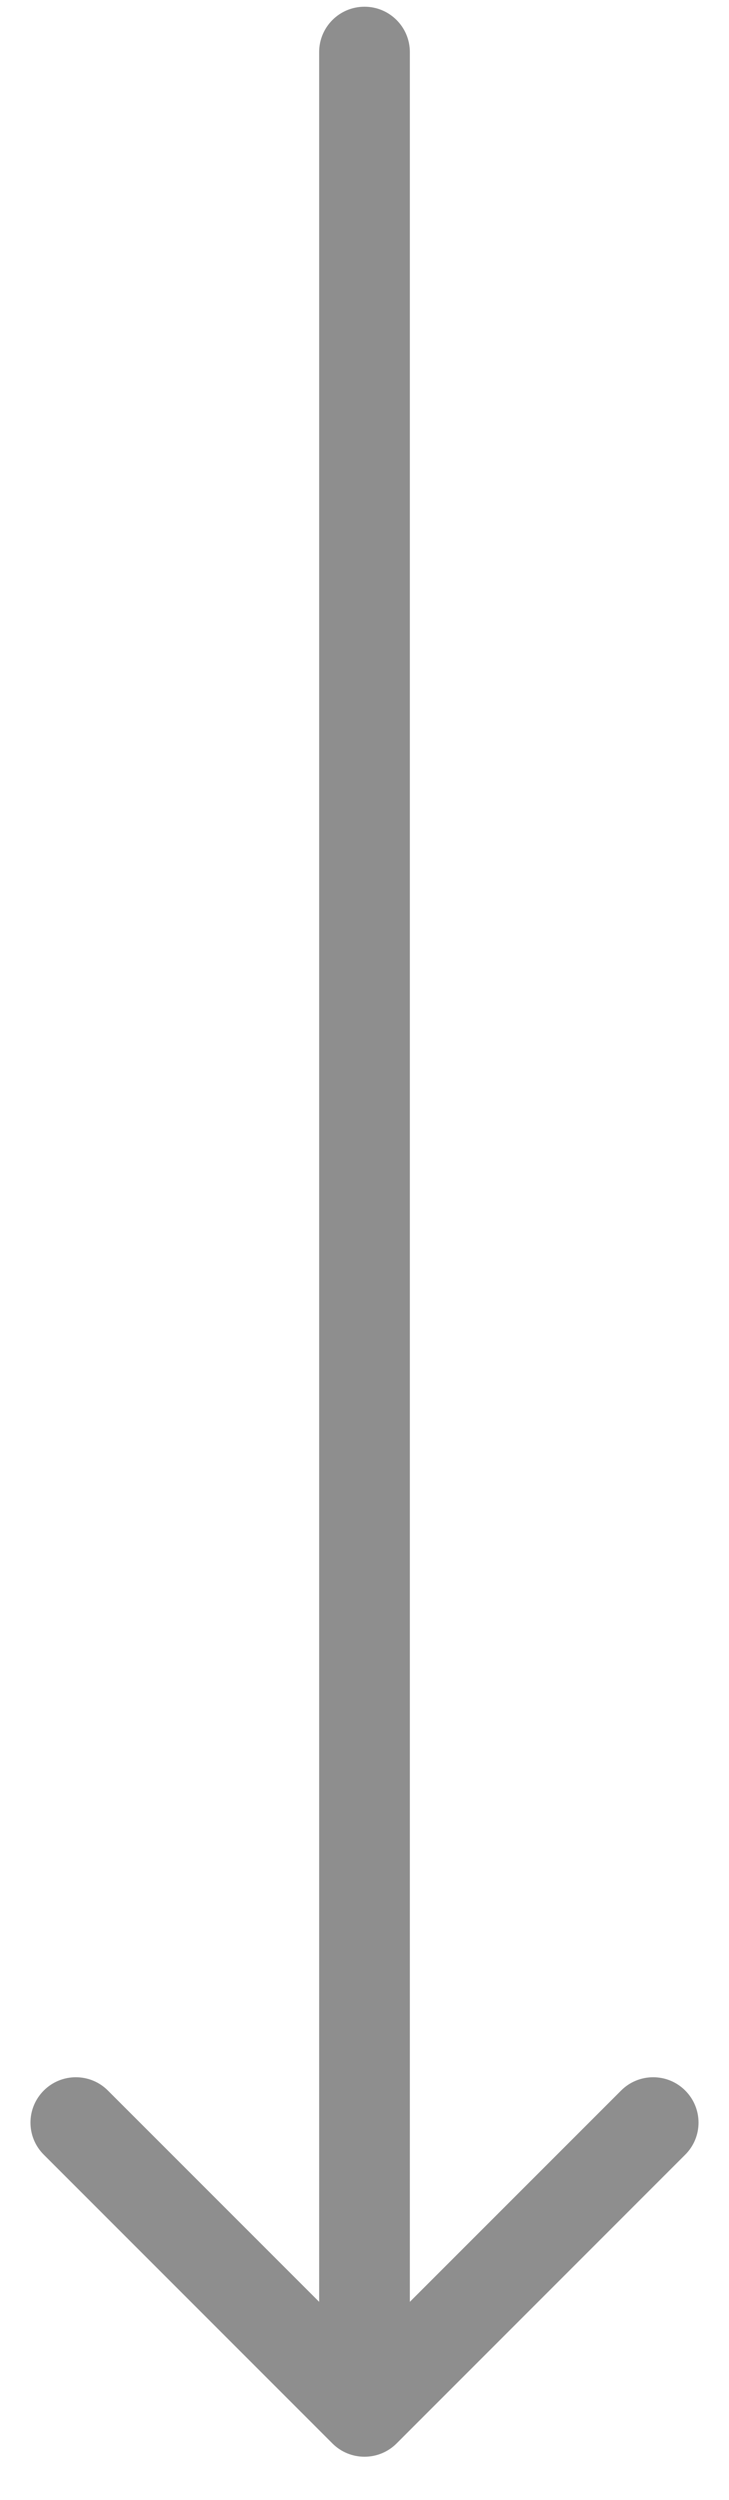 <?xml version="1.0" encoding="utf-8"?>
<svg xmlns="http://www.w3.org/2000/svg" fill="none" height="100%" overflow="visible" preserveAspectRatio="none" style="display: block;" viewBox="0 0 14 48" width="100%">
<path d="M7.871 1C7.871 0.519 7.481 0.129 7 0.129C6.519 0.129 6.129 0.519 6.129 1H7.871ZM6.384 46.912C6.724 47.252 7.276 47.252 7.616 46.912L13.159 41.368C13.5 41.028 13.5 40.477 13.159 40.136C12.819 39.796 12.268 39.796 11.928 40.136L7 45.064L2.072 40.136C1.732 39.796 1.181 39.796 0.841 40.136C0.5 40.477 0.5 41.028 0.841 41.368L6.384 46.912ZM7 1H6.129V46.296H7H7.871V1H7Z" fill="#8E8E8E" id="Frame 1000004538 --&gt; Frame 1000004531"/>
</svg>